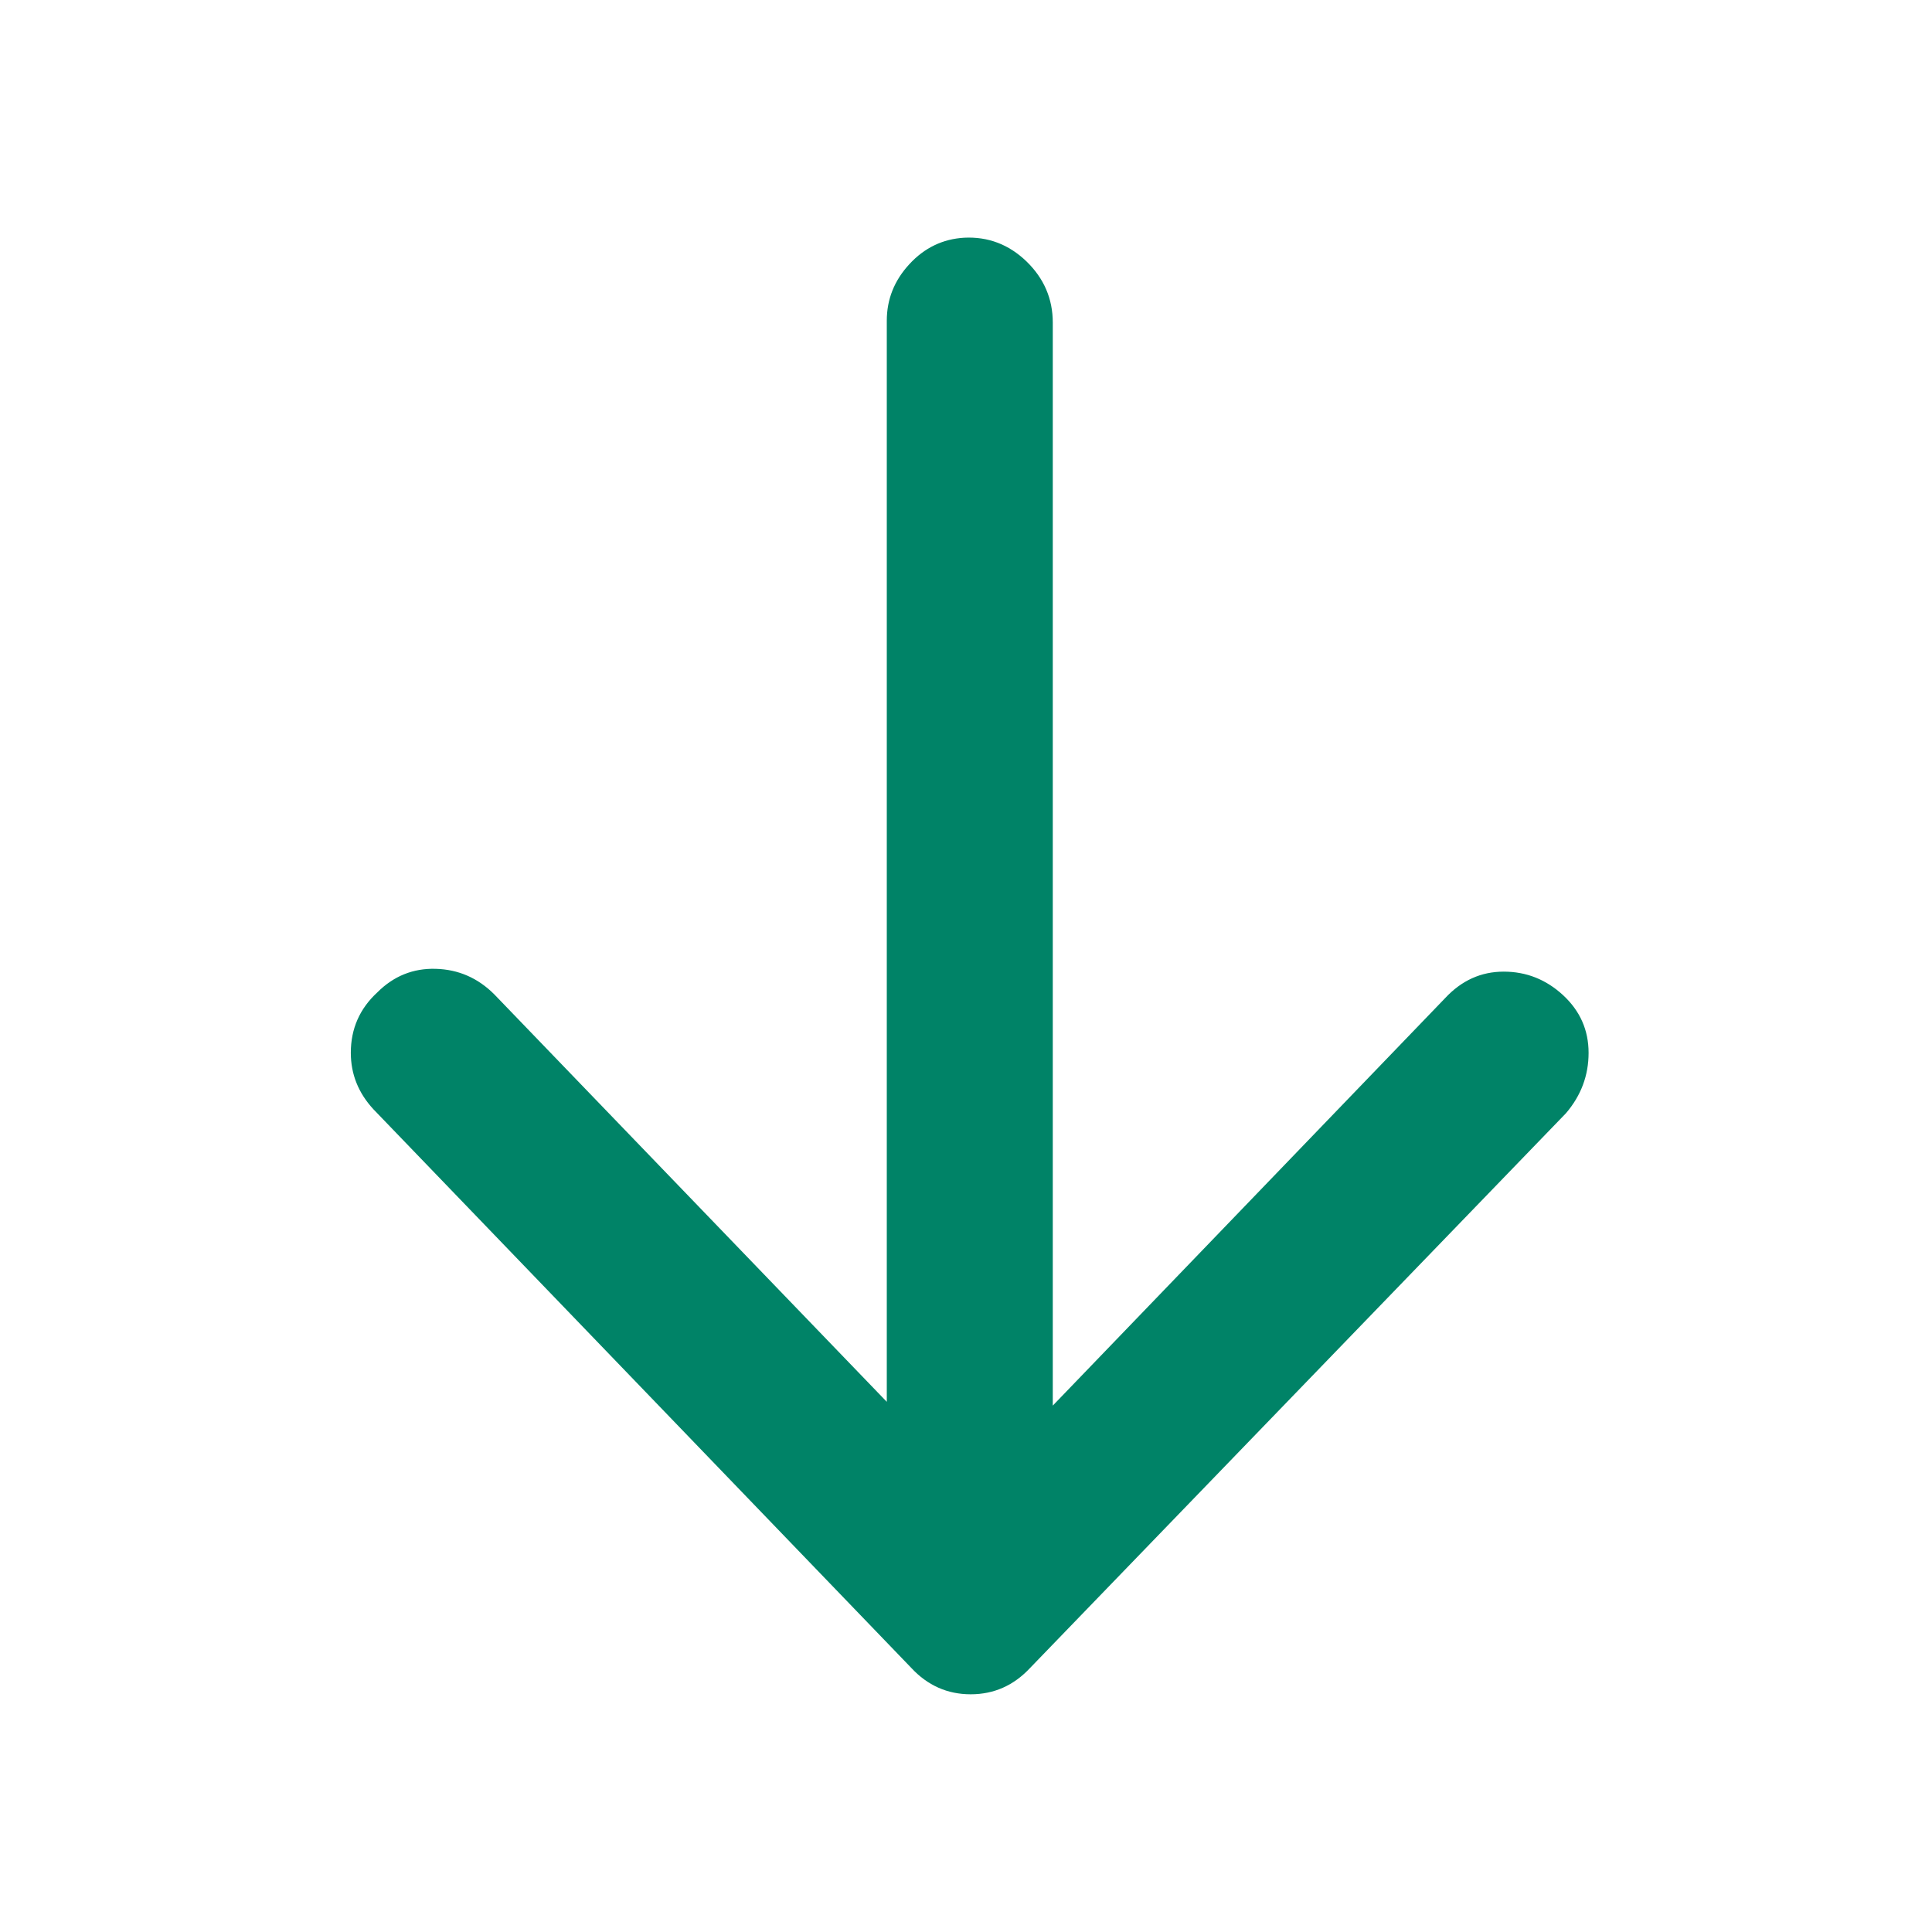 <svg xmlns="http://www.w3.org/2000/svg" width="24" height="24" viewBox="0 0 24 24">
    <path fill="#008367" fill-rule="evenodd" d="M12.059 21.047c.289 0 .535-.11.738-.328l6.656-6.89c.188-.22.281-.47.281-.75 0-.282-.105-.52-.316-.716-.211-.195-.457-.293-.738-.293-.282 0-.524.11-.727.328l-4.875 5.063V4.008c0-.297-.11-.551-.328-.762-.219-.21-.477-.308-.773-.293-.266.016-.493.125-.68.328-.188.203-.281.438-.281.703v13.43L6.14 12.352c-.204-.204-.446-.309-.727-.317-.281-.008-.523.09-.726.293-.22.203-.329.453-.329.75 0 .266.094.5.282.703l6.68 6.938c.202.218.449.328.738.328z"/>
</svg>
